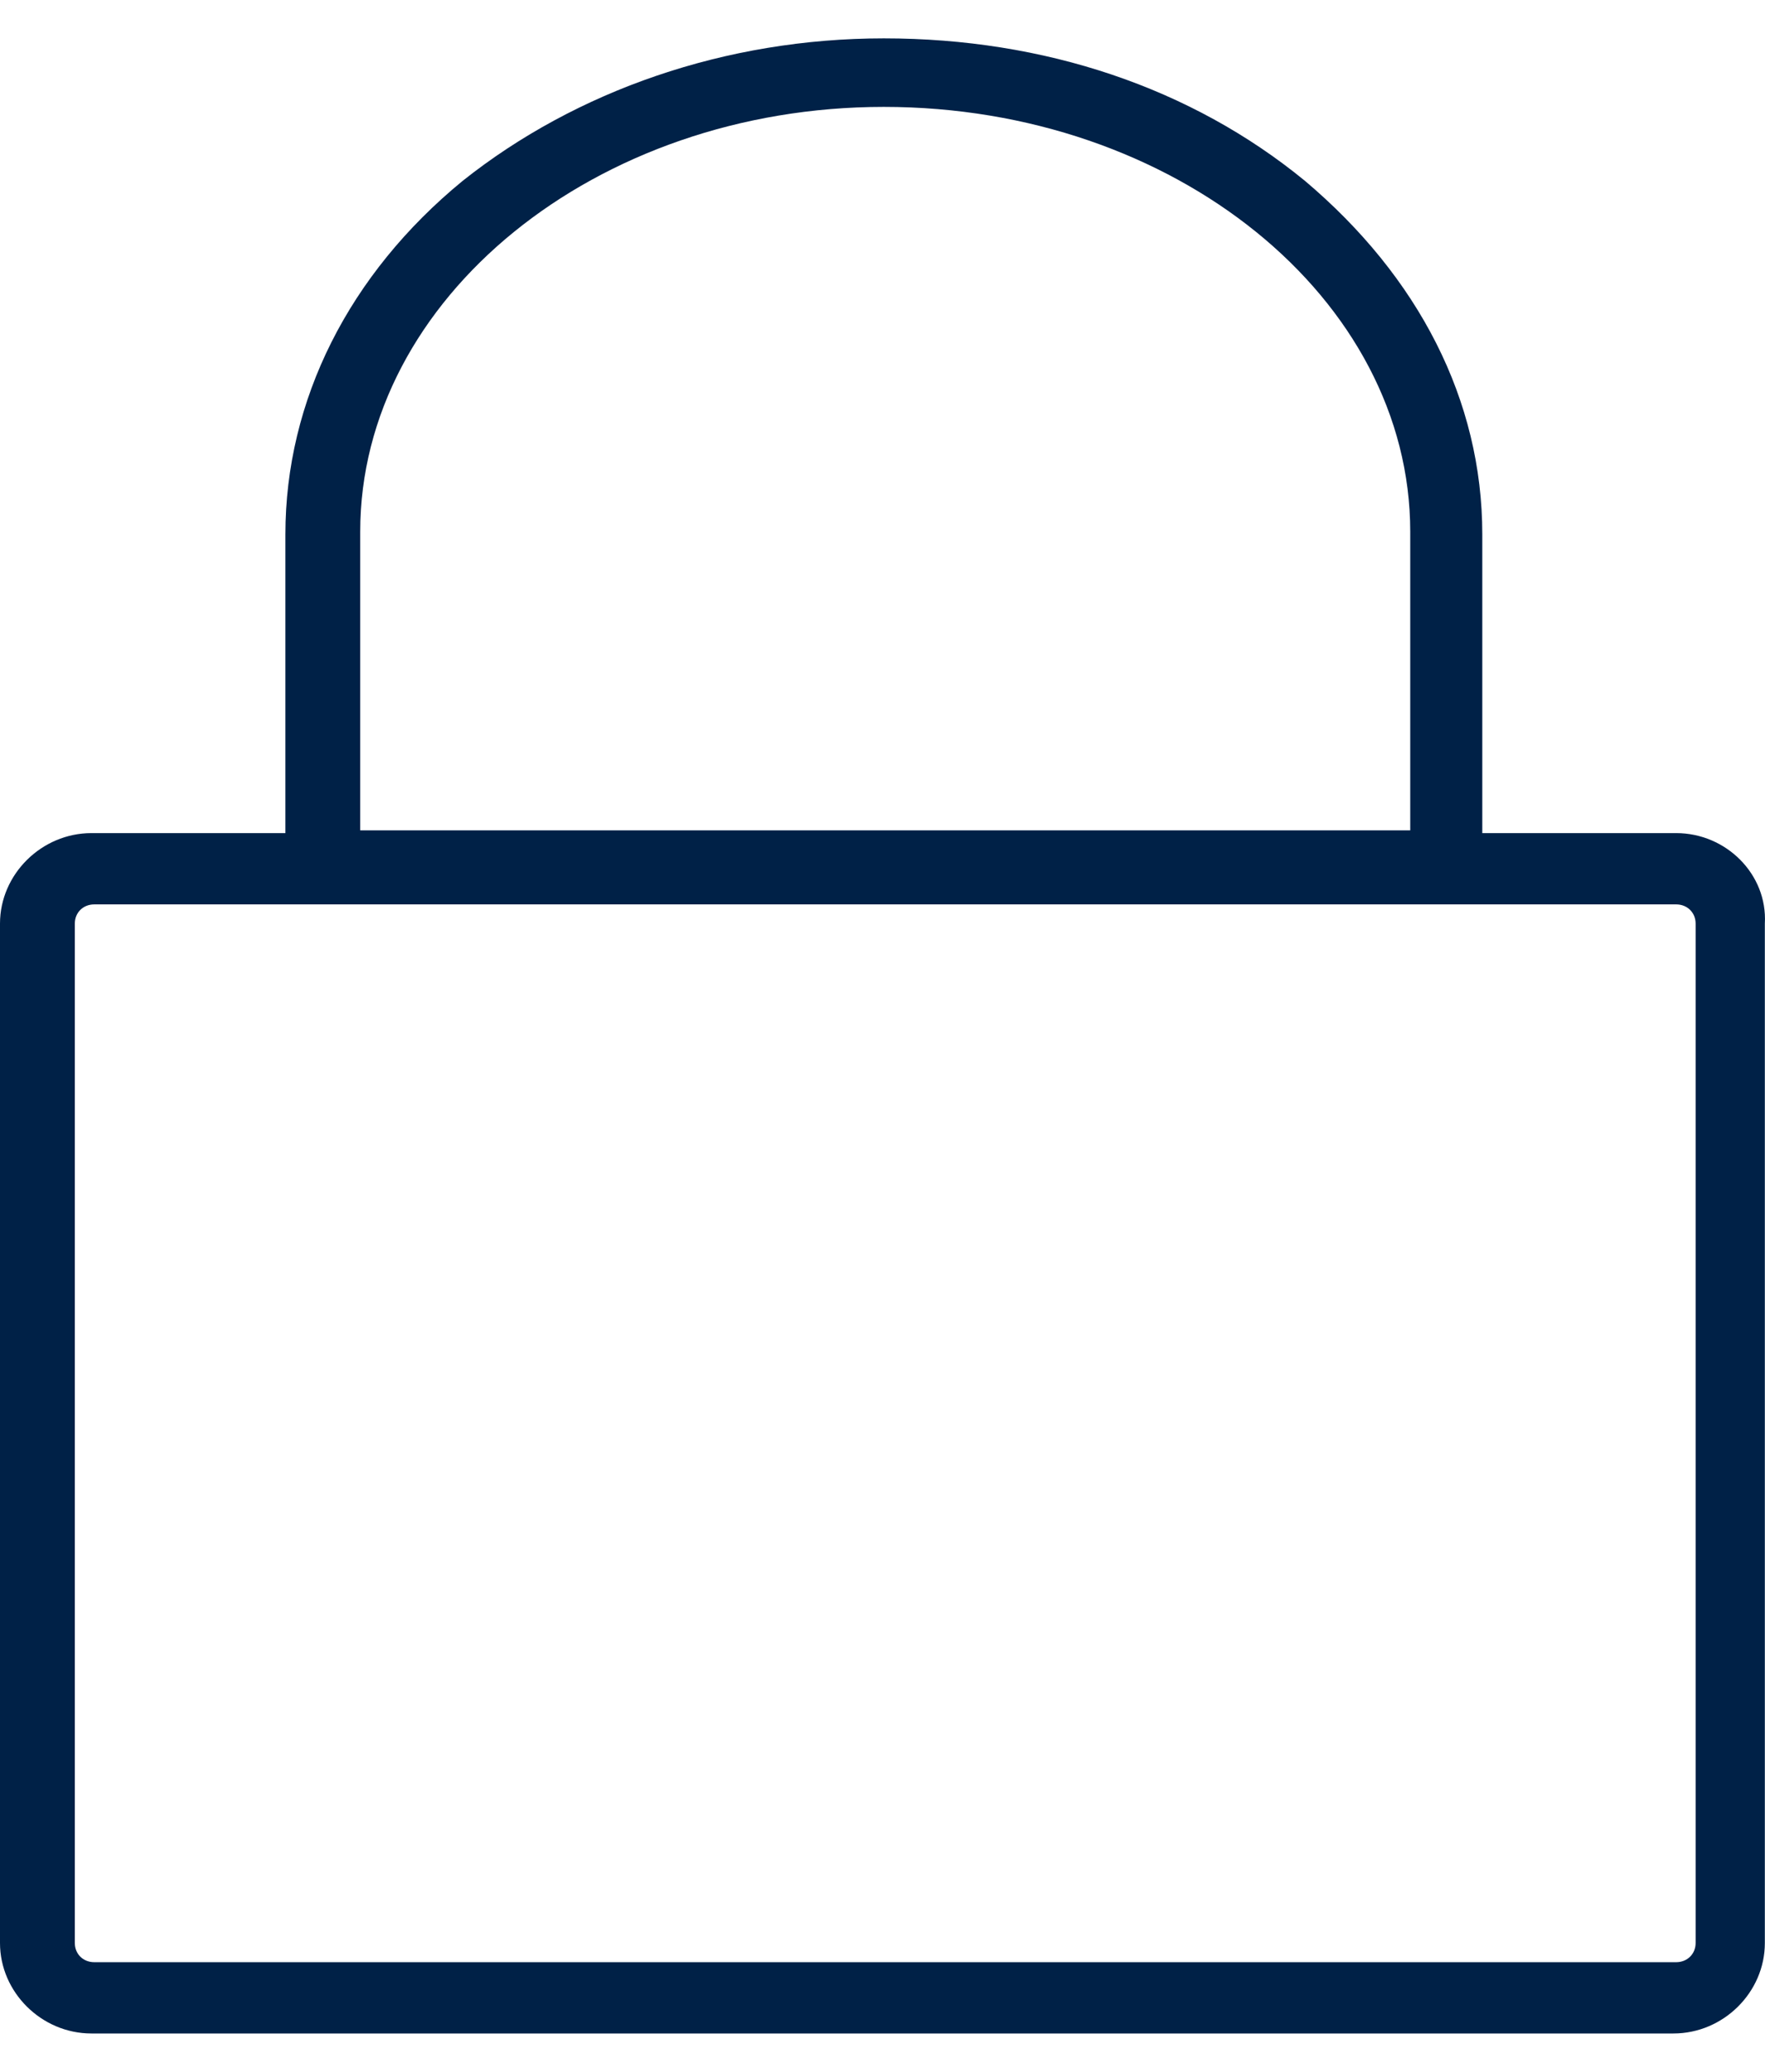 <svg width="23" height="27" viewBox="0 0 23 27" fill="none" xmlns="http://www.w3.org/2000/svg">
<path d="M21.843 10.857H19.316V6.964C19.316 5.214 18.485 3.607 17.005 2.357C15.525 1.143 13.611 0.5 11.517 0.5C9.459 0.5 7.51 1.179 6.029 2.357C4.549 3.571 3.719 5.214 3.719 6.964V10.857H1.191C0.542 10.857 0 11.393 0 12.036V25.321C0 25.964 0.542 26.5 1.191 26.5H21.807C22.457 26.5 22.998 25.964 22.998 25.321V12.036C23.034 11.393 22.493 10.857 21.843 10.857ZM11.517 1.393C15.308 1.393 18.377 3.893 18.377 6.929V10.821H4.694V6.929C4.694 3.893 7.762 1.393 11.517 1.393ZM22.096 25.321C22.096 25.464 21.987 25.571 21.843 25.571H1.228C1.083 25.571 0.975 25.464 0.975 25.321V12.036C0.975 11.893 1.083 11.786 1.228 11.786H4.224H18.846H21.843C21.987 11.786 22.096 11.893 22.096 12.036V25.321Z" fill="#002147"/>
</svg>
